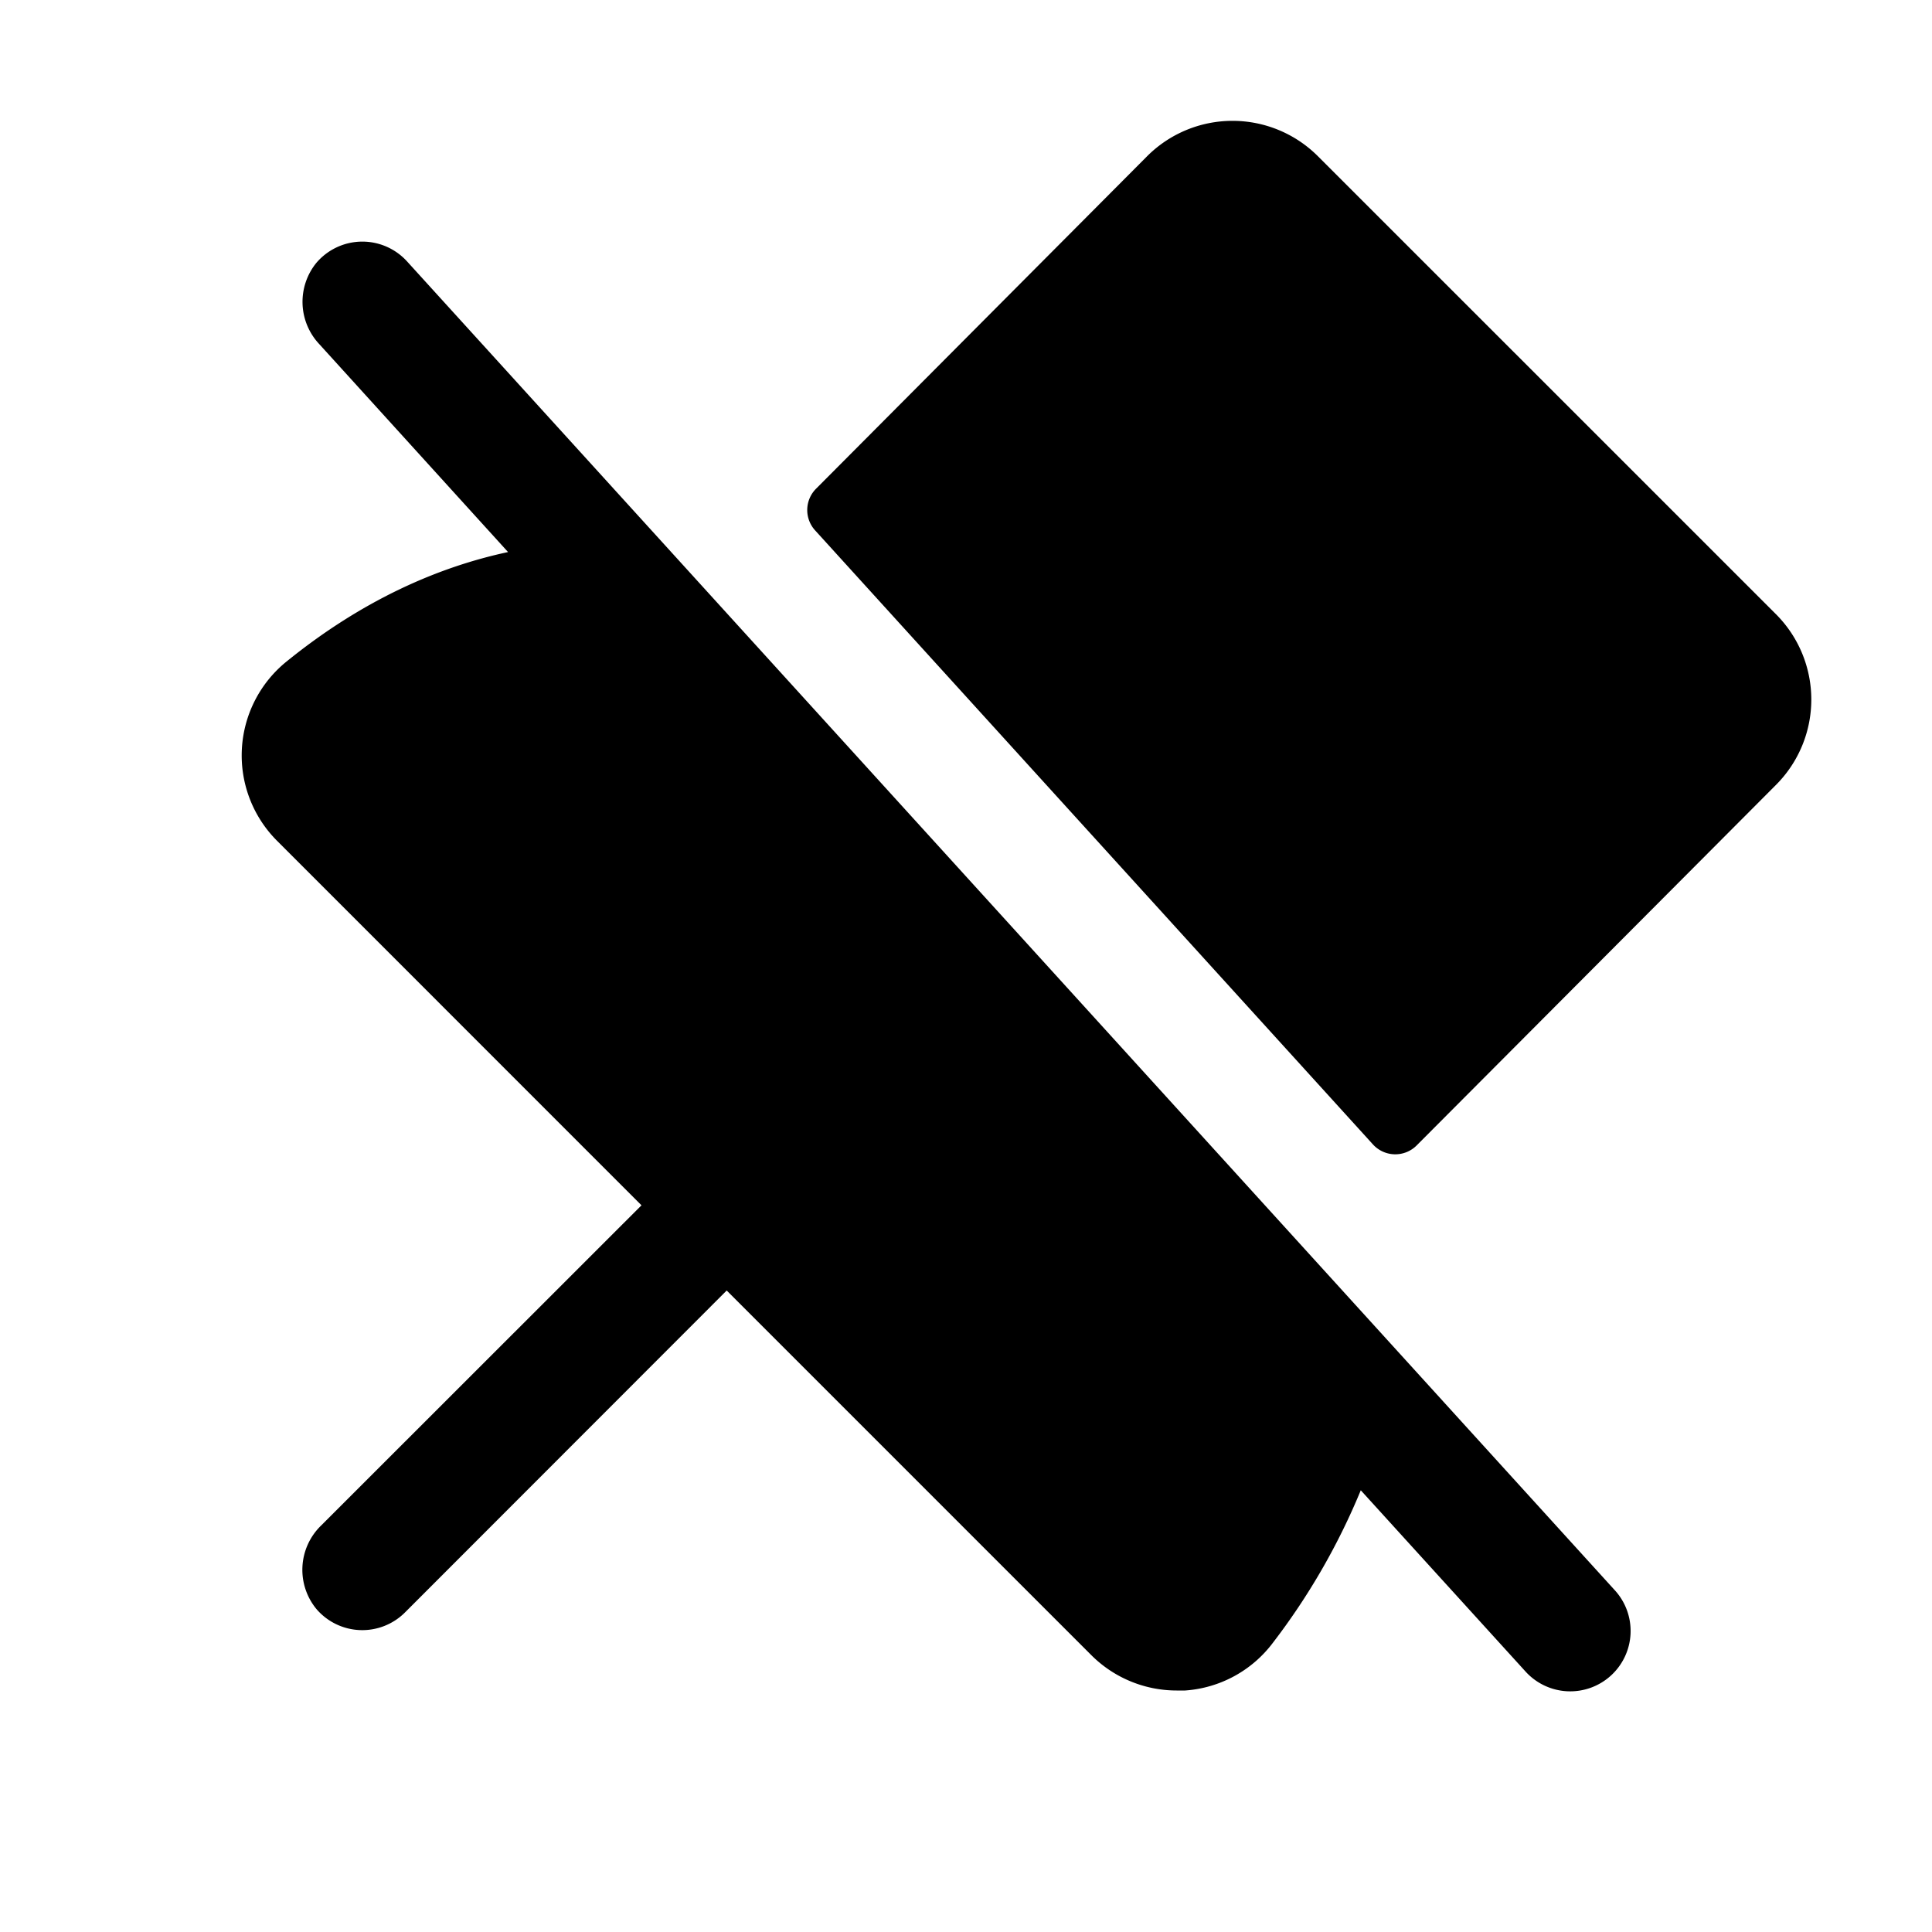 <svg xmlns="http://www.w3.org/2000/svg" viewBox="0 0 256 256" fill="currentColor"><path d="M235.33,104l-47.62,47.78a4,4,0,0,1-5.79-.14L108,70.27a4,4,0,0,1,.13-5.51L152,20.7a16,16,0,0,1,22.63,0l60.69,60.68A16,16,0,0,1,235.33,104ZM53.92,34.62a8,8,0,0,0-12,.21,8.18,8.18,0,0,0,.37,10.75L67.32,73.15C58.26,75.09,48.2,79.37,38,87.63a16,16,0,0,0-1.29,23.78L85,159.71,42.55,202.14a8.17,8.17,0,0,0-.6,11.09,8,8,0,0,0,11.71.43L96.29,171l48.29,48.29A16,16,0,0,0,155.9,224c.38,0,.75,0,1.13,0a15.93,15.93,0,0,0,11.64-6.33,88.62,88.62,0,0,0,11.64-20.2l21.77,23.95a8,8,0,1,0,11.84-10.76Z"/></svg>